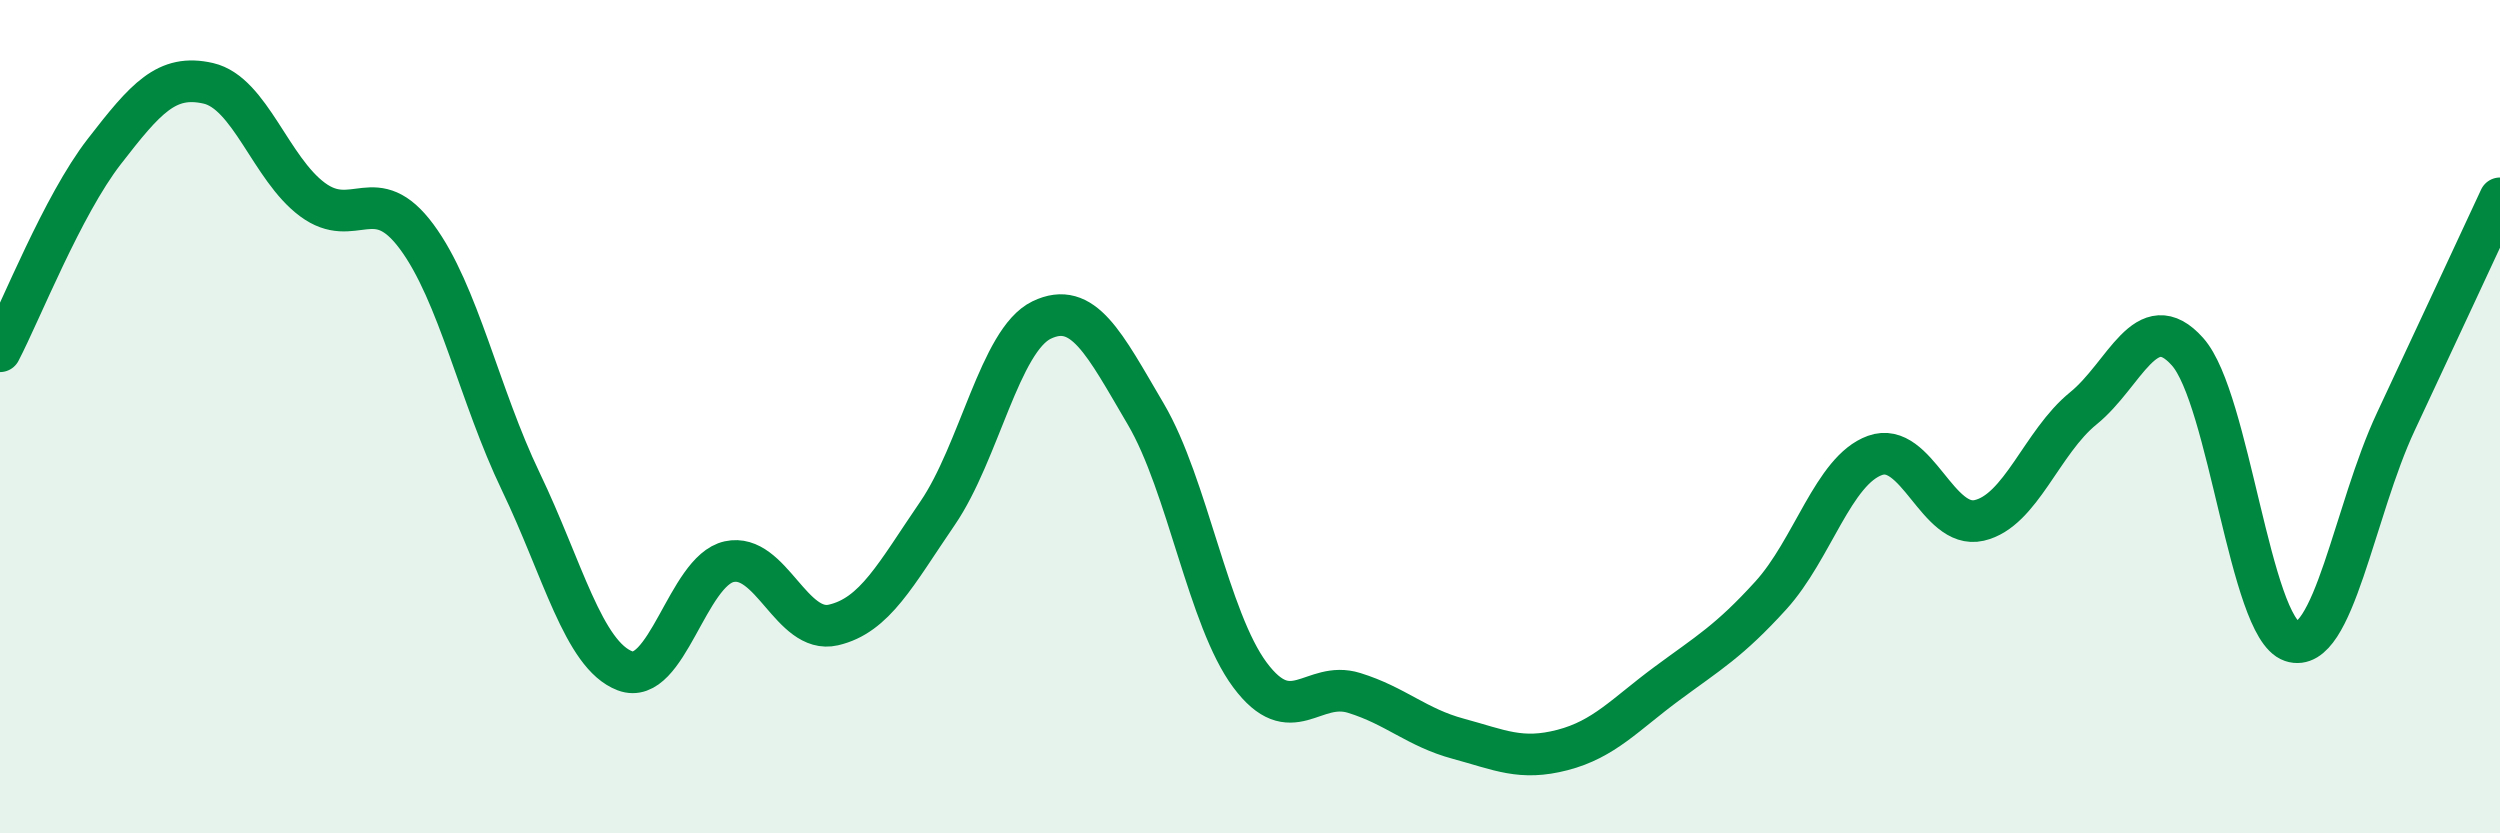 
    <svg width="60" height="20" viewBox="0 0 60 20" xmlns="http://www.w3.org/2000/svg">
      <path
        d="M 0,8.43 C 0.5,7.47 1.5,4.93 2.5,3.64 C 3.5,2.35 4,1.77 5,2 C 6,2.23 6.5,4.05 7.5,4.79 C 8.5,5.53 9,4.33 10,5.68 C 11,7.03 11.5,9.48 12.5,11.56 C 13.5,13.64 14,15.72 15,16.1 C 16,16.48 16.5,13.7 17.5,13.48 C 18.5,13.26 19,15.23 20,15 C 21,14.77 21.5,13.78 22.5,12.32 C 23.5,10.86 24,8.16 25,7.68 C 26,7.2 26.5,8.24 27.5,9.94 C 28.5,11.64 29,14.86 30,16.2 C 31,17.54 31.5,16.32 32.5,16.63 C 33.5,16.94 34,17.46 35,17.73 C 36,18 36.5,18.26 37.5,18 C 38.5,17.74 39,17.15 40,16.41 C 41,15.67 41.5,15.39 42.5,14.29 C 43.5,13.19 44,11.29 45,10.93 C 46,10.57 46.5,12.72 47.5,12.49 C 48.5,12.26 49,10.61 50,9.8 C 51,8.99 51.5,7.32 52.5,8.44 C 53.5,9.56 54,15.05 55,15.39 C 56,15.73 56.5,12.25 57.5,10.12 C 58.5,7.99 59.5,5.83 60,4.76L60 20L0 20Z"
        fill="#008740"
        opacity="0.1"
        stroke-linecap="round"
        stroke-linejoin="round"
      />
      <path
        d="M 0,8.43 C 0.5,7.47 1.5,4.93 2.5,3.64 C 3.5,2.35 4,1.77 5,2 C 6,2.23 6.5,4.05 7.5,4.79 C 8.5,5.53 9,4.33 10,5.68 C 11,7.03 11.5,9.48 12.5,11.56 C 13.5,13.64 14,15.72 15,16.1 C 16,16.48 16.5,13.7 17.5,13.48 C 18.5,13.26 19,15.23 20,15 C 21,14.77 21.5,13.78 22.5,12.32 C 23.5,10.86 24,8.16 25,7.68 C 26,7.2 26.5,8.24 27.5,9.94 C 28.5,11.64 29,14.86 30,16.2 C 31,17.54 31.5,16.32 32.5,16.63 C 33.5,16.94 34,17.46 35,17.73 C 36,18 36.5,18.26 37.5,18 C 38.5,17.74 39,17.15 40,16.41 C 41,15.67 41.5,15.39 42.5,14.29 C 43.5,13.19 44,11.29 45,10.93 C 46,10.57 46.5,12.72 47.5,12.49 C 48.5,12.26 49,10.61 50,9.8 C 51,8.99 51.5,7.32 52.5,8.44 C 53.5,9.56 54,15.05 55,15.39 C 56,15.73 56.5,12.25 57.5,10.12 C 58.5,7.99 59.5,5.83 60,4.76"
        stroke="#008740"
        stroke-width="1"
        fill="none"
        stroke-linecap="round"
        stroke-linejoin="round"
      />
    </svg>
  